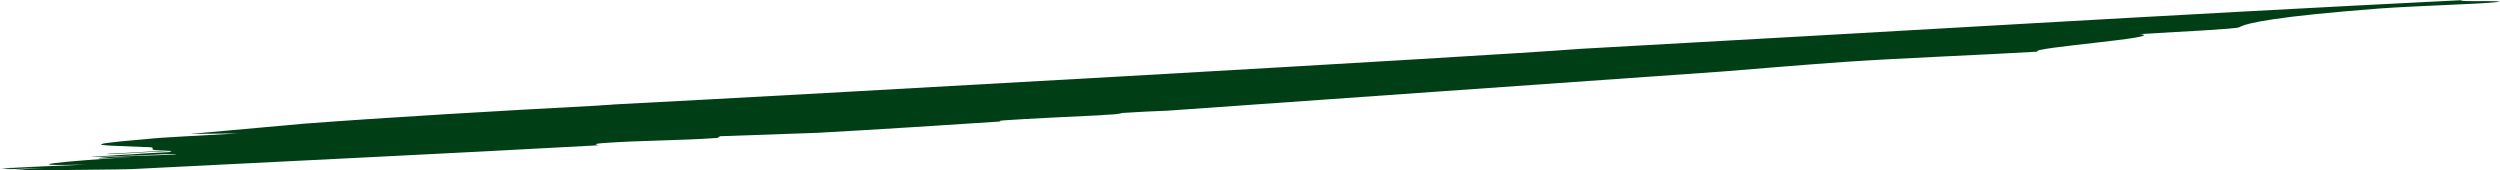 <svg width="323" height="22" viewBox="0 0 323 22" fill="none" xmlns="http://www.w3.org/2000/svg">
<path d="M77.305 18.773C77.305 18.7 76.228 18.627 77.951 18.48C83.226 18.113 87.425 18.187 92.701 17.82C92.809 17.747 92.916 17.673 93.024 17.6C97.115 17.453 101.314 17.307 105.621 17.16C113.588 16.72 121.448 16.207 129.308 15.693C129.092 15.62 128.985 15.62 129.738 15.547C132.968 15.327 137.598 15.107 142.228 14.887C142.874 14.813 143.627 14.813 144.273 14.74C144.812 14.667 144.919 14.593 145.027 14.593C147.18 14.447 149.011 14.373 150.841 14.3C173.882 12.687 197.245 11 222.547 9.24C227.93 8.8 233.206 8.36 238.374 7.993C246.018 7.48 255.816 7.113 263.245 6.673C262.061 6.16 280.256 4.84 276.488 4.4C281.441 4.107 288.977 3.74 289.3 3.52C290.377 2.933 294.145 2.127 307.388 1.1C312.556 0.733 320.524 0.513 322.354 0.293C325.261 0 315.571 0.293 318.478 0C280.041 1.907 243.004 4.18 204.244 6.307C191.108 7.333 102.176 12.32 79.35 13.493C78.704 13.567 77.951 13.567 77.305 13.64C64.815 14.3 49.742 15.18 39.191 15.987C34.346 16.427 29.501 16.867 24.548 17.307C26.809 17.307 28.962 17.233 30.793 17.233C25.84 17.527 20.78 17.747 18.949 17.967C8.398 18.847 14.427 18.773 18.519 18.993C21.426 18.993 17.55 19.507 22.179 19.433C18.842 19.58 17.227 19.727 13.889 19.873C13.566 20.093 24.117 19.213 21.856 19.653C18.626 19.8 15.073 20.093 11.736 20.24C12.92 20.387 23.256 19.727 22.718 19.947C20.887 20.093 13.351 20.167 12.705 20.46C12.597 20.533 15.935 20.313 17.55 20.24C7.321 20.9 1.723 21.487 11.09 21.267C7.86 21.413 3.23 21.56 -0.215 21.78C1.507 21.707 4.414 21.56 6.029 21.487C4.091 21.56 2.153 21.707 0.215 21.78C0.538 21.78 0.861 21.853 1.292 21.853C2.799 21.78 4.199 21.78 5.706 21.707C4.414 21.78 3.122 21.853 1.83 21.927C3.015 21.927 4.091 22 5.383 22C10.013 21.927 14.427 21.927 16.904 21.853C37.037 20.827 57.279 19.873 77.305 18.773Z" fill="#003E15"/>
</svg>
